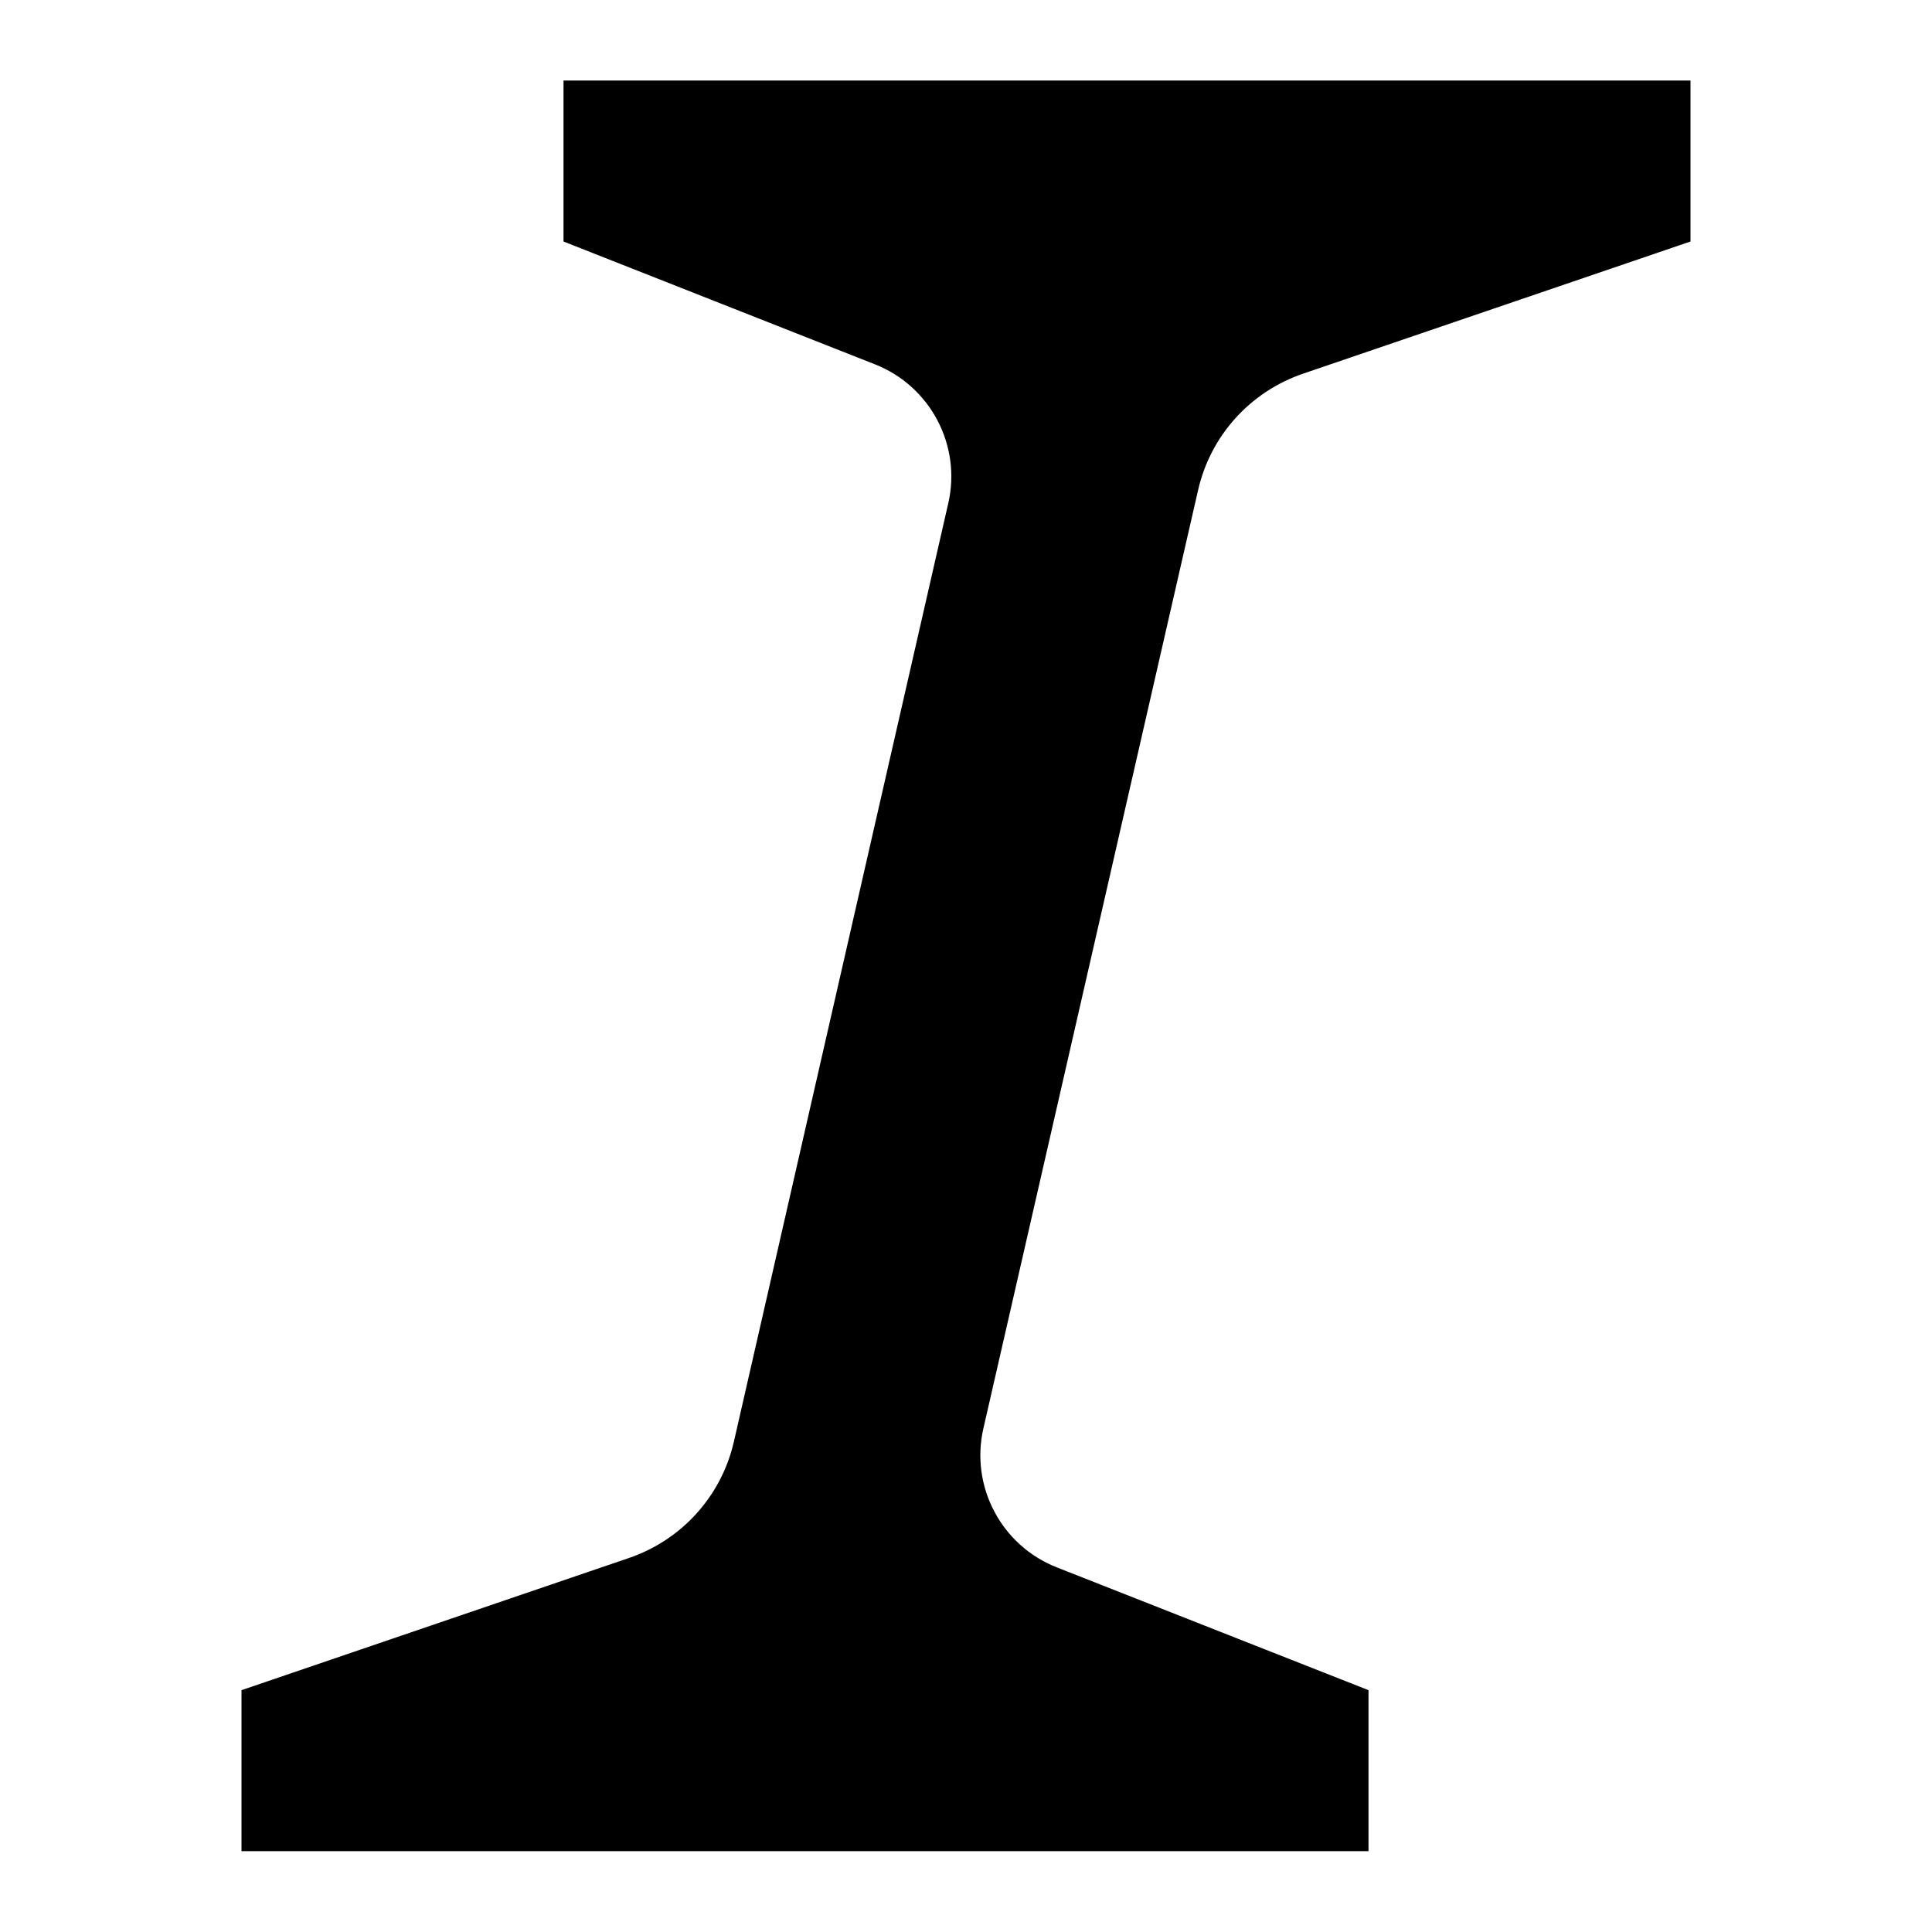<svg xmlns="http://www.w3.org/2000/svg" viewBox="0 0 576 576"><!--! Font Awesome Pro 7.1.0 by @fontawesome - https://fontawesome.com License - https://fontawesome.com/license (Commercial License) Copyright 2025 Fonticons, Inc. --><path fill="currentColor" d="M504 72L388.5 111.4C372.7 116.8 360.9 129.9 357.2 146.1L293.2 425.8C289.2 443.1 298.5 460.8 315.1 467.3L408 503.9L408 551.9L72 551.9L72 503.9L187.5 464.5C203.3 459.1 215.1 446 218.8 429.8L282.7 150.1C286.7 132.8 277.4 115.1 260.8 108.6L168 72L168 24L504 24L504 72z"/></svg>